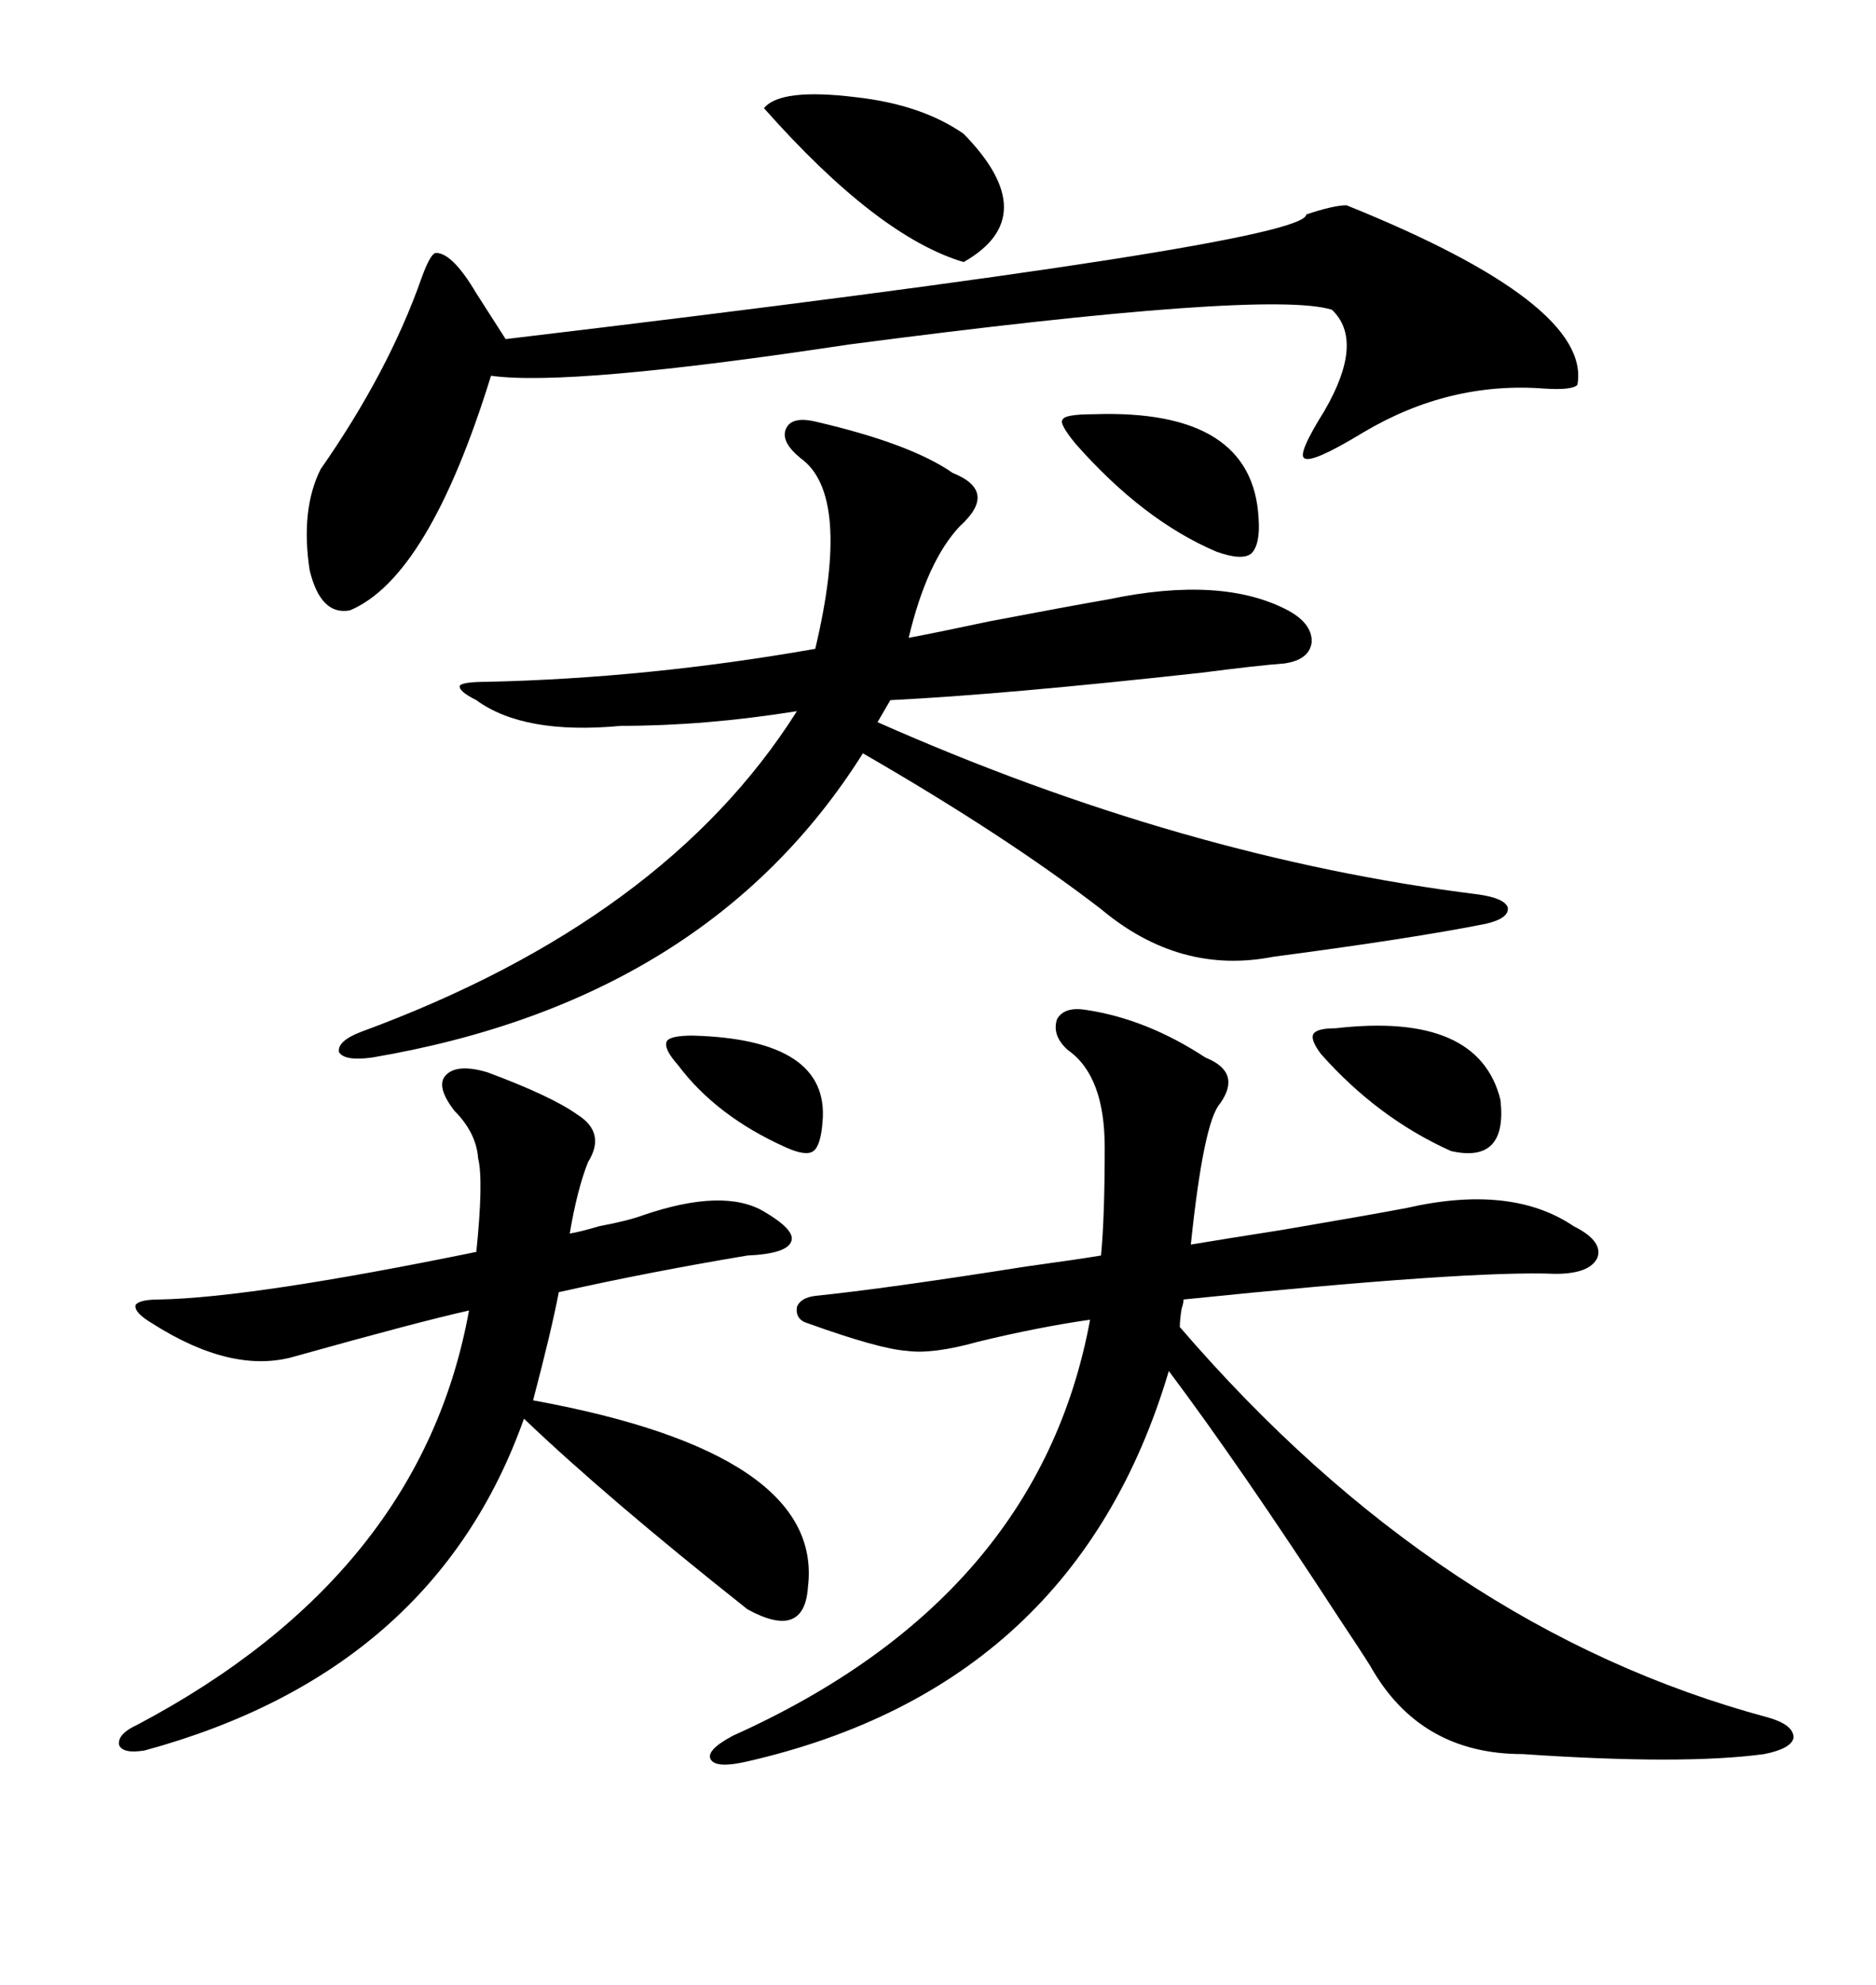 <svg xmlns="http://www.w3.org/2000/svg" xmlns:xlink="http://www.w3.org/1999/xlink" width="300" height="317.285"><path d="M173.73 161.43L173.73 161.43Q183.40 162.89 192.77 169.04L192.77 169.04Q198.63 171.39 195.12 176.37L195.12 176.37Q192.48 179.30 190.43 198.93L190.43 198.93Q195.70 198.05 205.08 196.58L205.08 196.58Q218.85 194.24 225 193.07L225 193.07Q241.70 189.26 251.66 196.00L251.66 196.00Q256.35 198.34 255.47 200.98L255.47 200.98Q254.30 203.61 248.73 203.61L248.73 203.61Q234.96 203.03 189.26 207.71L189.26 207.71Q189.26 208.30 188.96 209.18L188.96 209.18Q188.67 210.94 188.67 212.11L188.67 212.11Q230.27 260.45 282.71 274.51L282.71 274.51Q286.82 275.68 286.82 277.73L286.82 277.73Q286.52 279.49 282.13 280.37L282.13 280.37Q269.24 282.13 243.46 280.37L243.46 280.37Q227.05 280.37 219.14 266.31L219.14 266.31Q217.68 263.96 214.16 258.69L214.16 258.69Q198.34 234.38 186.91 219.14L186.91 219.14Q171.97 269.53 119.53 281.54L119.53 281.54Q114.55 282.71 113.67 281.25L113.67 281.25Q112.79 279.79 117.19 277.44L117.19 277.44Q166.11 255.47 174.32 210.94L174.32 210.94Q166.11 212.11 156.45 214.45L156.45 214.45Q149.12 216.50 145.02 215.92L145.02 215.92Q140.63 215.63 129.20 211.52L129.20 211.52Q127.15 210.94 127.44 208.89L127.44 208.89Q128.03 207.42 130.37 207.13L130.37 207.13Q141.80 205.96 164.06 202.44L164.06 202.44Q172.56 201.27 176.07 200.68L176.07 200.68Q176.66 194.53 176.66 183.40L176.66 183.40Q176.66 171.97 170.80 167.87L170.80 167.87Q168.16 165.53 169.04 162.89L169.04 162.89Q170.21 160.84 173.73 161.43ZM130.37 67.38L130.37 67.38Q145.61 70.90 152.34 75.59L152.34 75.59Q159.67 78.52 153.52 84.08L153.52 84.08Q148.24 89.65 145.31 101.95L145.31 101.95Q150 101.07 158.20 99.32L158.20 99.32Q170.51 96.97 177.25 95.80L177.25 95.80Q195.41 91.99 205.96 97.56L205.96 97.56Q209.77 99.61 209.77 102.54L209.77 102.54Q209.47 105.47 205.37 106.05L205.37 106.05Q201.27 106.35 192.19 107.52L192.19 107.52Q160.25 111.04 142.38 111.91L142.38 111.91L140.33 115.43Q189.26 137.11 236.43 142.97L236.43 142.97Q240.53 143.55 241.11 145.02L241.11 145.02Q241.41 146.78 237.60 147.66L237.60 147.66Q225.88 150 203.61 152.93L203.61 152.93Q188.67 155.86 176.07 145.31L176.07 145.31Q160.84 133.59 137.99 120.41L137.99 120.41Q113.09 159.96 59.47 169.04L59.47 169.04Q55.08 169.63 54.20 168.16L54.20 168.16Q53.91 166.41 57.71 164.94L57.71 164.94Q106.35 147.07 127.44 113.67L127.44 113.67Q112.79 116.02 99.32 116.02L99.32 116.02Q83.79 117.48 76.17 111.91L76.17 111.91Q73.24 110.45 73.54 109.57L73.54 109.57Q74.12 108.98 77.93 108.98L77.93 108.98Q103.71 108.40 130.37 103.71L130.37 103.71Q136.23 79.10 128.03 73.24L128.03 73.24Q124.80 70.61 125.68 68.55L125.68 68.55Q126.56 66.50 130.37 67.38ZM77.93 171.39L77.93 171.39Q88.18 175.20 92.29 178.13L92.29 178.13Q96.97 181.05 94.04 185.74L94.04 185.74Q92.29 190.14 91.11 197.17L91.11 197.17Q92.87 196.88 95.80 196.00L95.80 196.00Q100.49 195.12 102.83 194.24L102.83 194.24Q115.72 189.84 122.17 193.65L122.17 193.65Q127.15 196.58 126.56 198.34L126.56 198.34Q125.98 200.39 119.53 200.68L119.53 200.68Q103.71 203.32 89.36 206.54L89.36 206.54Q88.18 212.70 85.25 223.83L85.25 223.83Q131.84 232.32 129.20 253.71L129.20 253.71Q128.61 262.21 119.53 257.23L119.53 257.23Q96.97 239.36 83.79 226.76L83.79 226.76Q69.43 267.19 23.14 279.79L23.14 279.79Q19.63 280.37 19.04 278.91L19.04 278.91Q18.75 277.15 21.97 275.68L21.97 275.68Q67.38 251.66 75 209.47L75 209.47Q67.09 211.23 47.17 216.80L47.17 216.80Q37.21 219.73 24.32 211.52L24.32 211.52Q21.39 209.77 21.68 208.59L21.68 208.59Q22.27 207.71 25.49 207.71L25.49 207.71Q40.43 207.42 76.17 200.10L76.17 200.10Q77.34 188.67 76.46 185.16L76.46 185.16Q76.17 181.05 72.66 177.54L72.66 177.54Q69.73 173.73 71.19 171.97L71.19 171.97Q72.95 169.92 77.93 171.39ZM215.33 32.81L215.33 32.81Q254.59 48.63 252.25 61.52L252.25 61.52Q251.37 62.40 246.97 62.11L246.97 62.11Q231.74 60.94 217.97 69.14L217.97 69.14Q209.77 74.12 208.59 73.24L208.59 73.24Q207.42 72.66 211.82 65.63L211.82 65.63Q218.26 54.49 212.99 49.51L212.99 49.51Q202.73 46.29 135.64 55.08L135.64 55.08Q91.11 61.82 78.52 60.06L78.52 60.06Q68.55 92.29 55.96 97.56L55.96 97.56Q51.27 98.44 49.51 91.11L49.51 91.11Q48.05 81.45 51.27 75L51.27 75Q62.11 59.47 67.38 44.53L67.38 44.53Q68.85 40.43 69.73 40.43L69.73 40.43Q72.36 40.43 76.17 46.88L76.17 46.88Q78.81 50.98 80.86 54.20L80.86 54.20Q208.89 38.96 208.89 34.28L208.89 34.28Q213.28 32.81 215.33 32.81ZM122.17 17.29L122.17 17.29Q124.80 14.06 136.82 15.53L136.82 15.53Q147.36 16.70 154.10 21.39L154.10 21.39Q166.99 34.57 154.10 41.89L154.10 41.89Q140.33 37.79 122.17 17.29ZM174.90 66.21L174.90 66.21Q200.39 65.33 201.27 82.91L201.27 82.91Q201.56 87.01 200.10 88.48L200.10 88.48Q198.63 89.65 194.53 88.18L194.53 88.18Q182.81 83.20 171.97 70.90L171.97 70.90Q169.34 67.68 169.92 67.09L169.92 67.09Q170.21 66.21 174.90 66.21ZM213.57 164.36L213.57 164.36Q236.43 161.72 239.94 175.78L239.94 175.78Q241.11 186.04 232.03 183.98L232.03 183.98Q220.31 178.71 211.23 168.46L211.23 168.46Q209.47 166.11 210.06 165.23L210.06 165.23Q210.64 164.36 213.57 164.36ZM110.74 165.53L110.74 165.53Q132.71 166.11 131.54 179.30L131.54 179.30Q131.25 183.11 130.08 183.98L130.08 183.98Q128.91 184.86 125.68 183.40L125.68 183.40Q114.55 178.42 108.40 170.21L108.40 170.21Q106.05 167.58 106.64 166.41L106.64 166.41Q107.23 165.53 110.74 165.53Z"/></svg>
